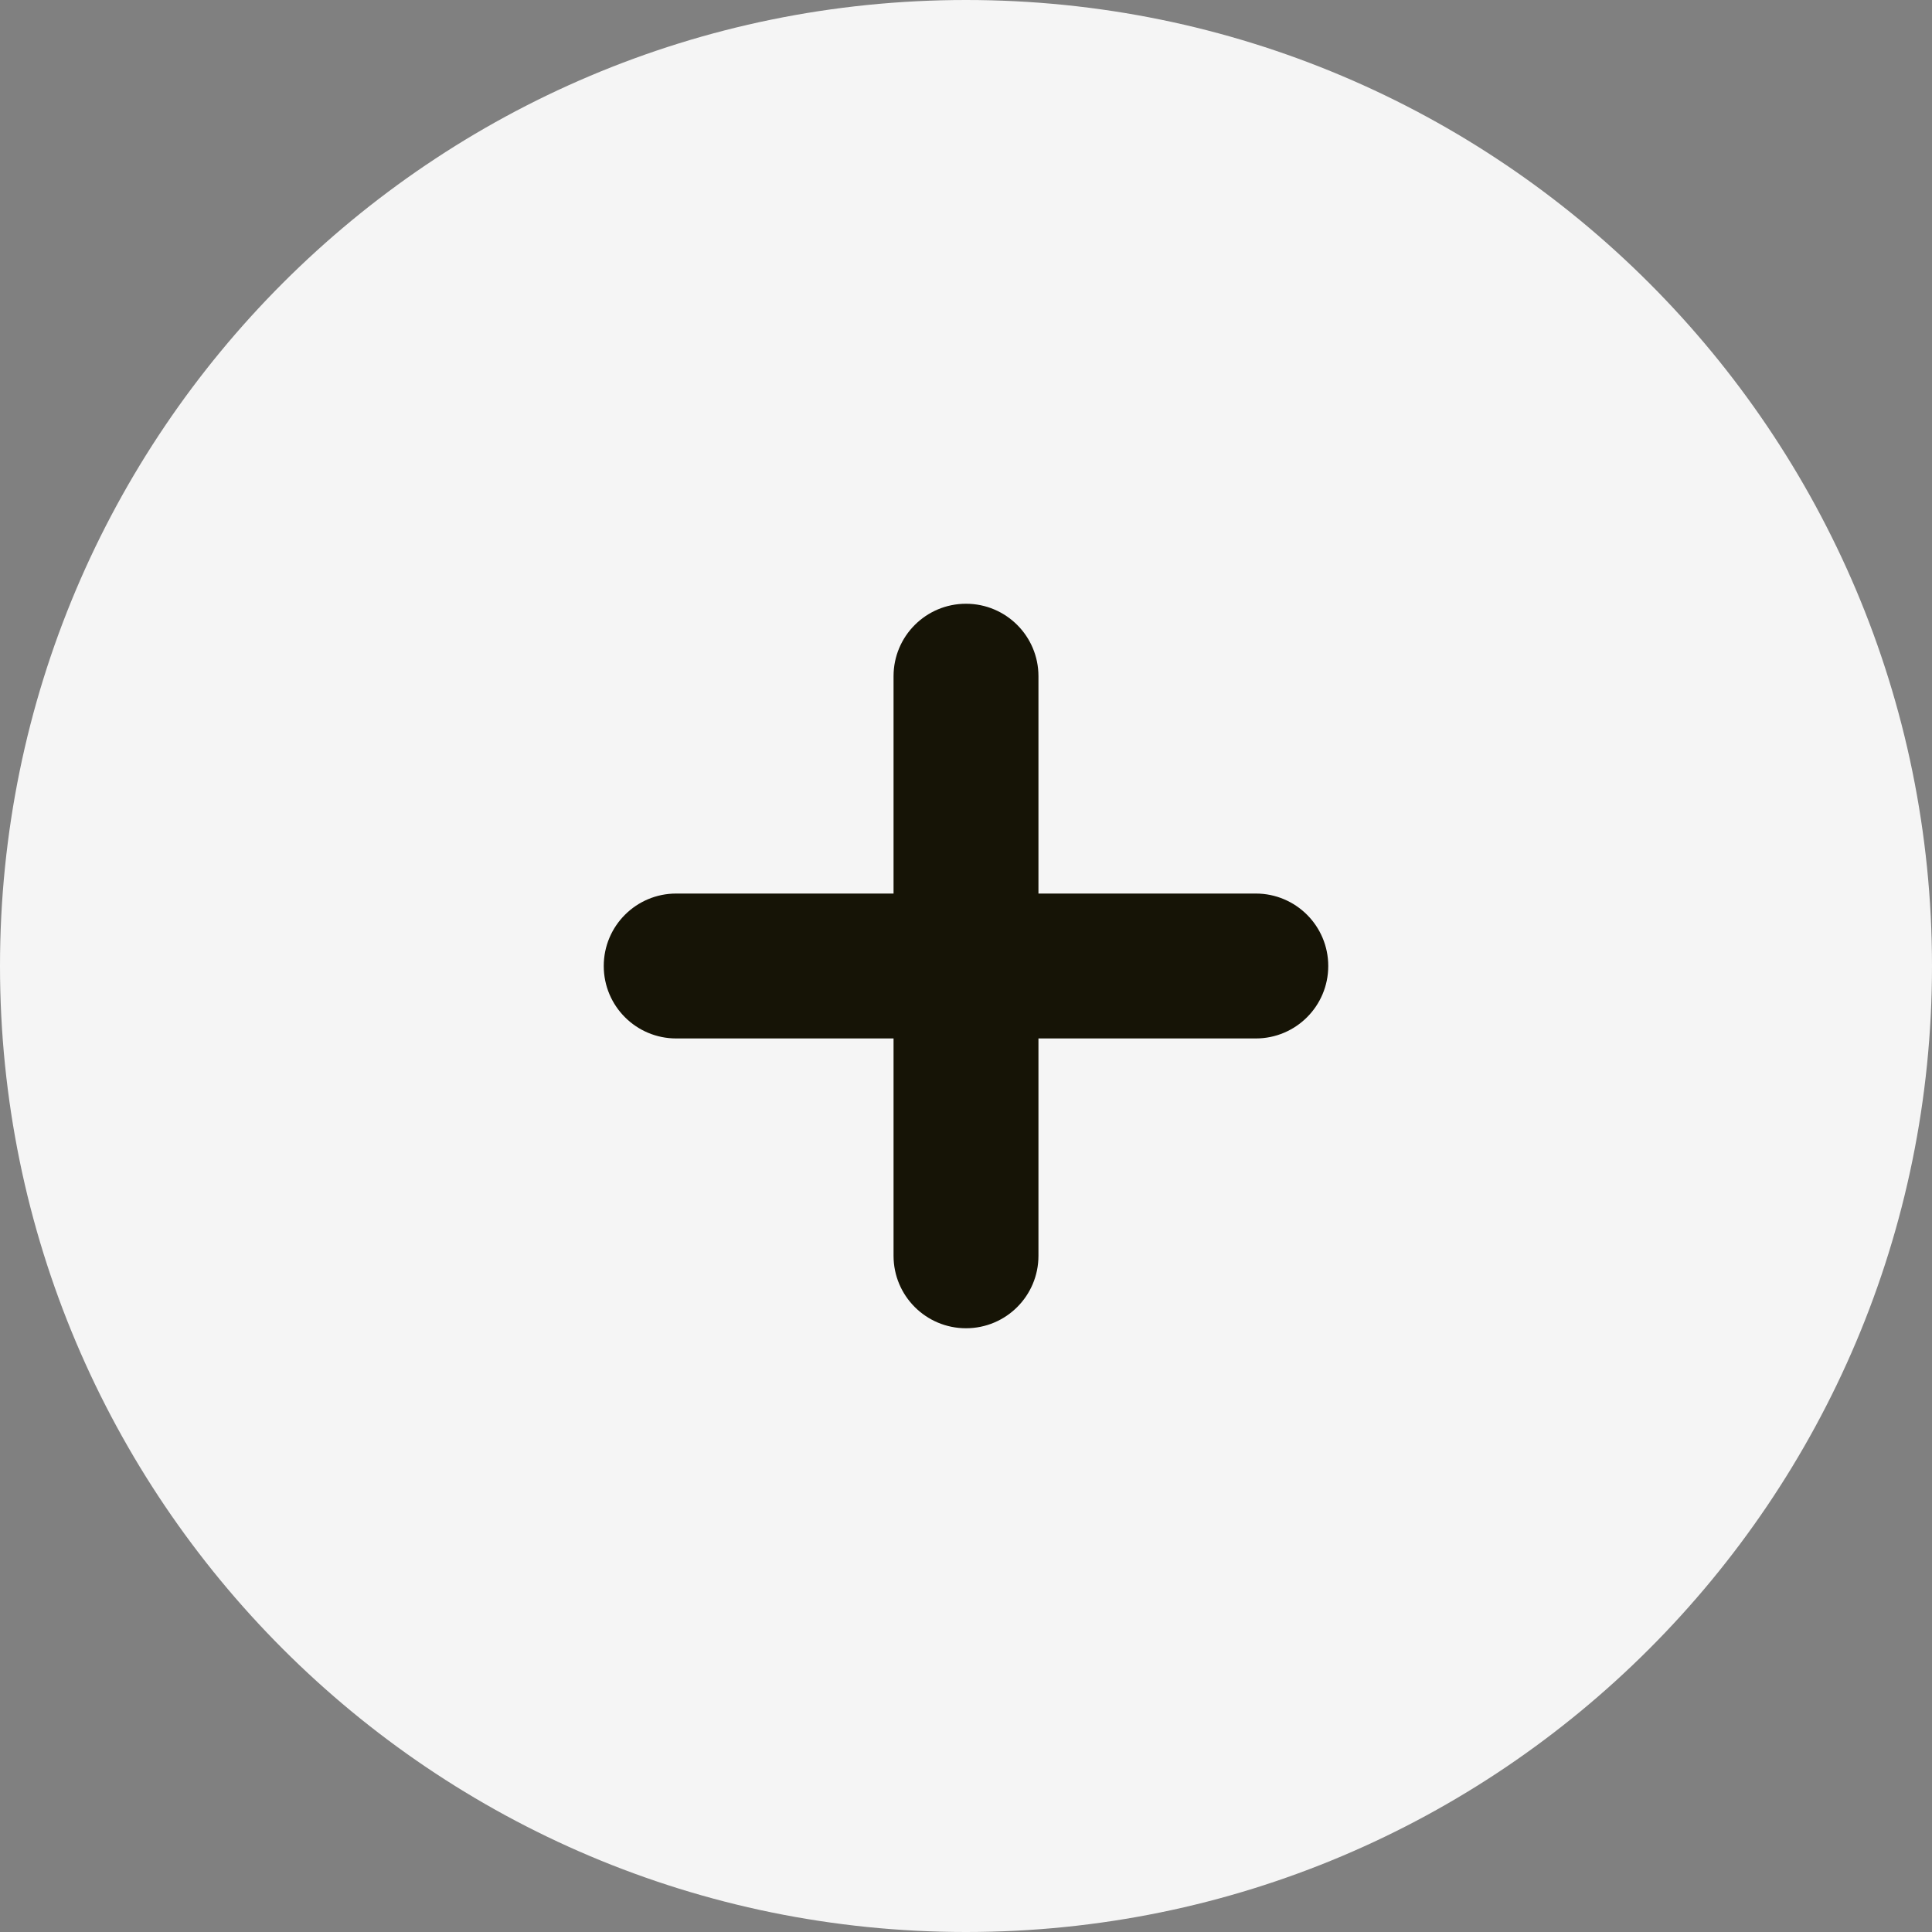 <svg width="36" height="36" viewBox="0 0 36 36" fill="none" xmlns="http://www.w3.org/2000/svg">
<rect x="0" y="0" width="36" height="36" fill="#808080" stroke="none"/>
<path d="M36 18C36 27.941 27.941 36 18 36C8.059 36 0 27.941 0 18C0 8.059 8.059 0 18 0C27.941 0 36 8.059 36 18Z" fill="#F5F5F5"/>
<path d="M19.35 12.6C19.35 11.854 18.746 11.25 18 11.25C17.254 11.25 16.65 11.854 16.65 12.6V16.65H12.6C11.854 16.65 11.25 17.254 11.25 18C11.25 18.746 11.854 19.35 12.6 19.35H16.65V23.4C16.65 24.146 17.254 24.75 18 24.75C18.746 24.75 19.35 24.146 19.35 23.4V19.35H23.4C24.146 19.35 24.75 18.746 24.75 18C24.75 17.254 24.146 16.65 23.4 16.65H19.35V12.6Z" fill="#161406"/>
</svg>
